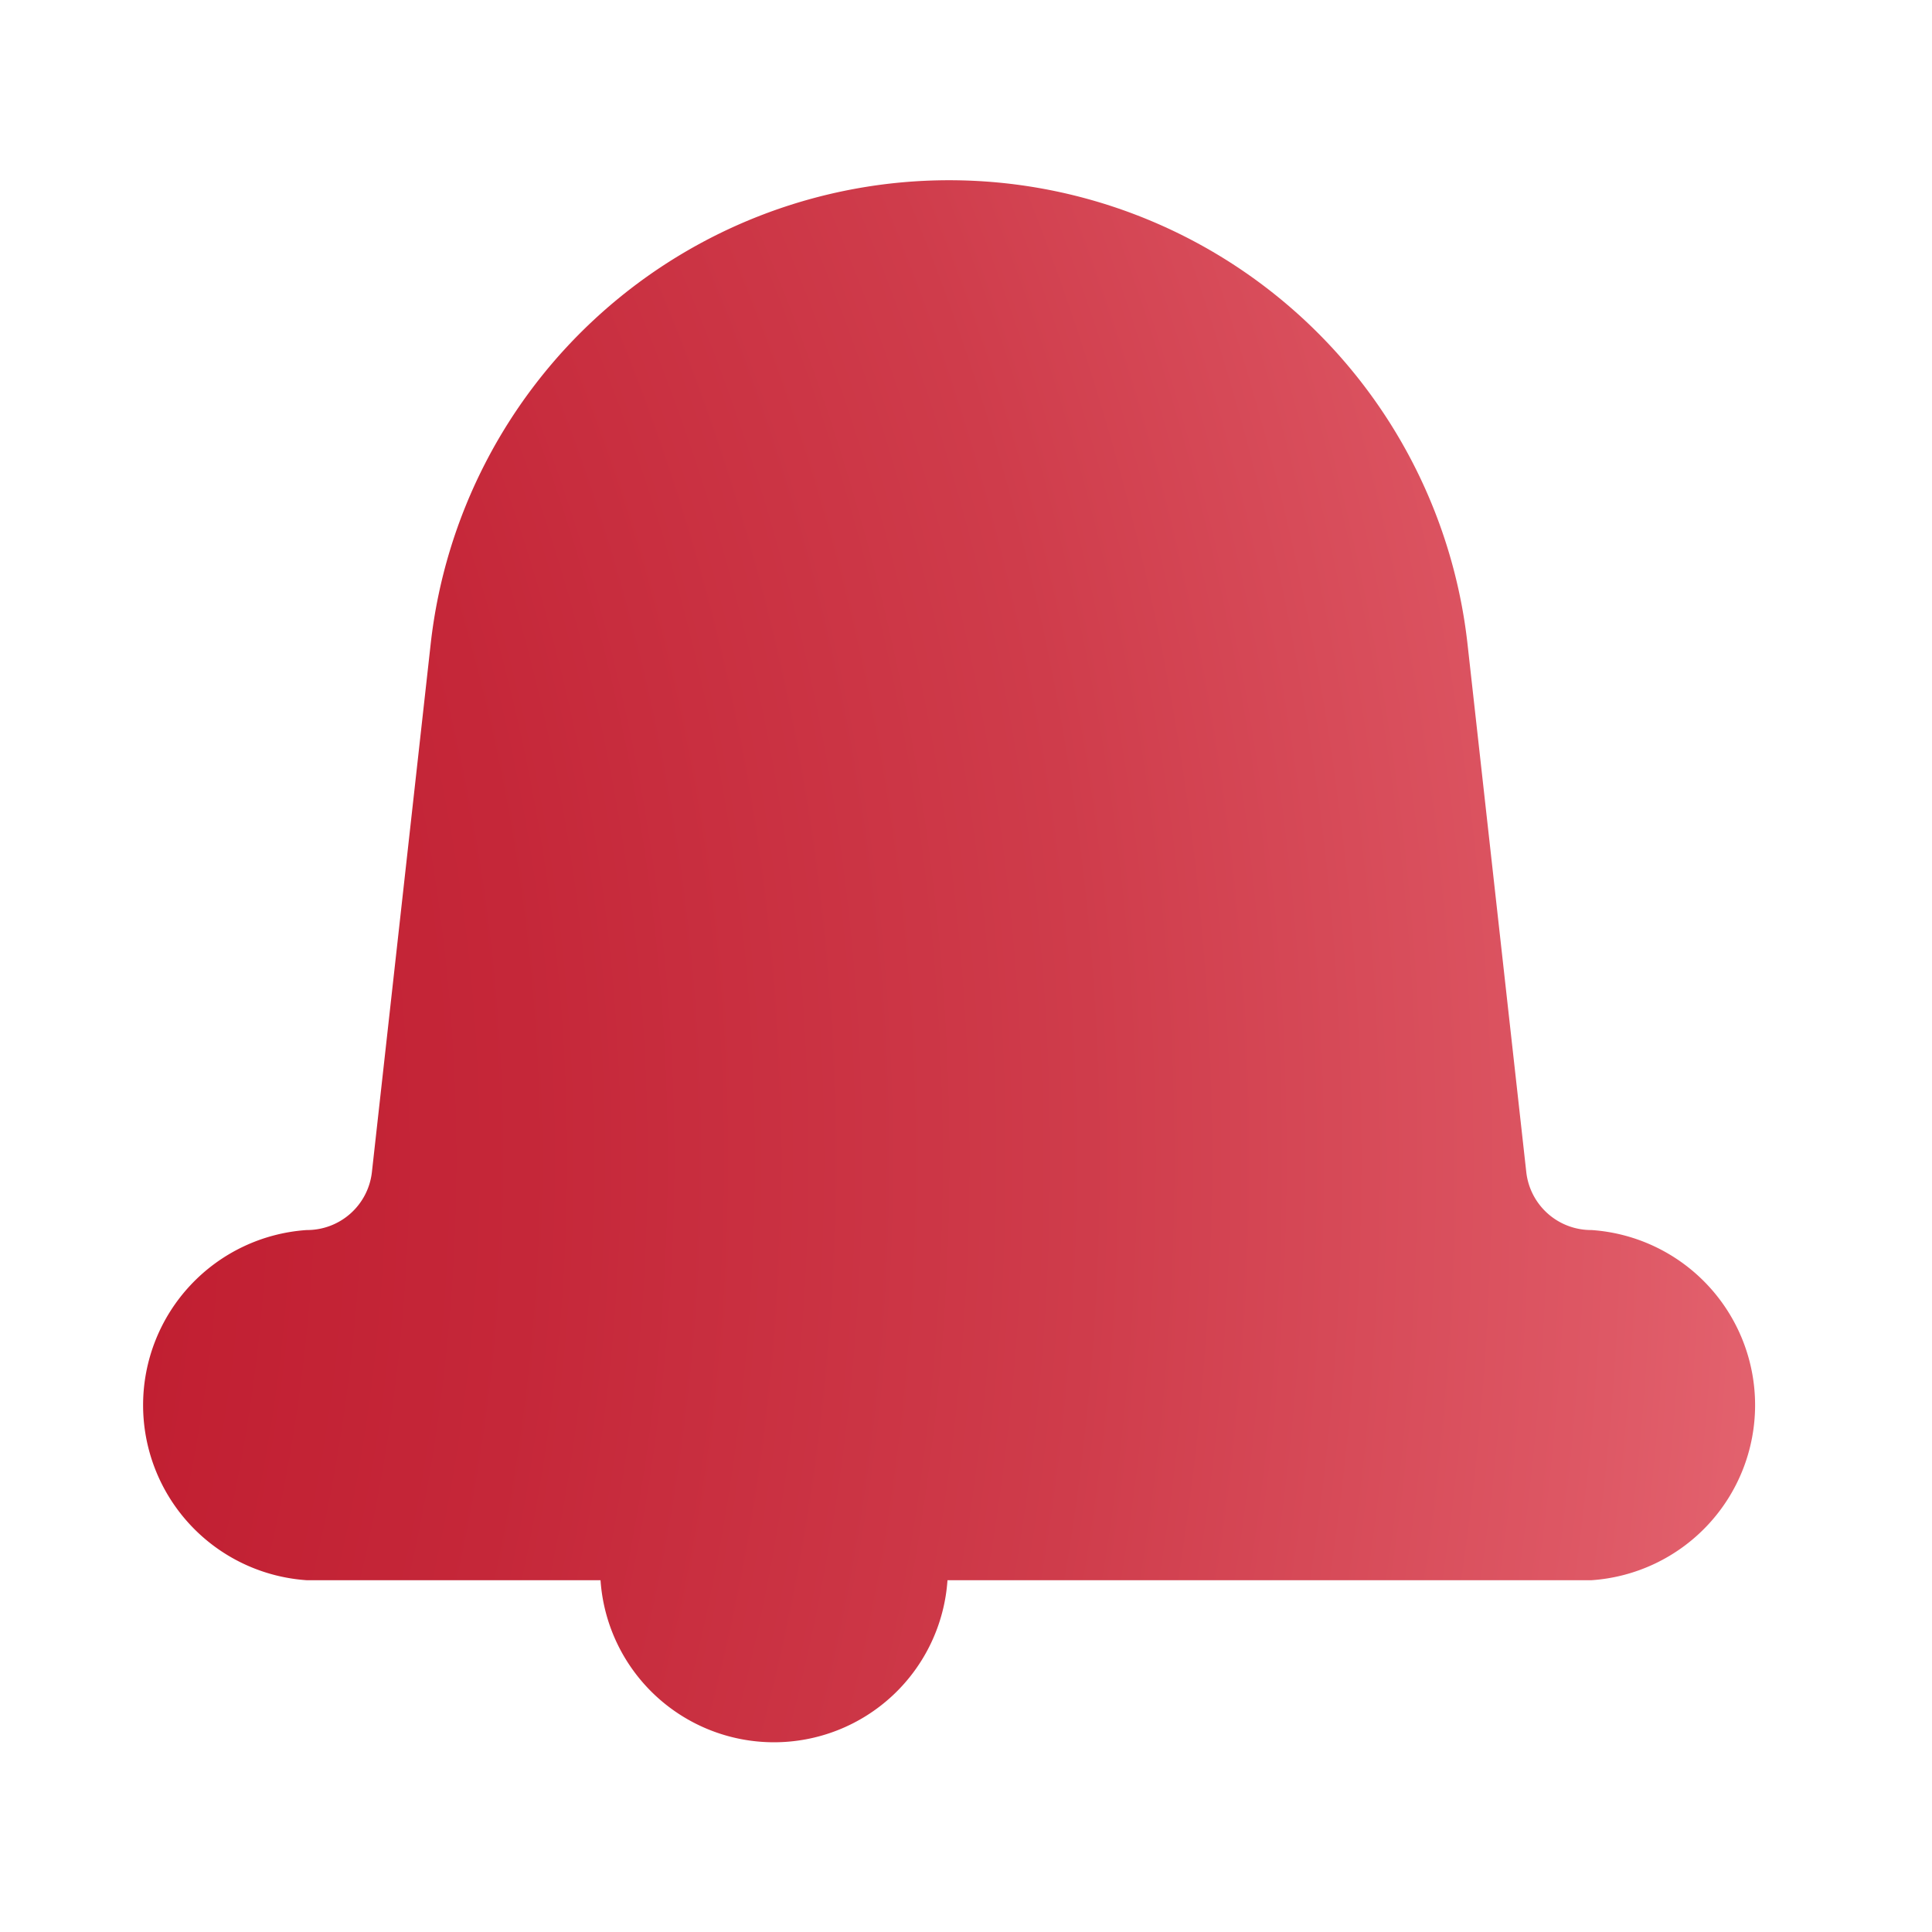 <svg id="Ebene_1" data-name="Ebene 1" xmlns="http://www.w3.org/2000/svg" xmlns:xlink="http://www.w3.org/1999/xlink" viewBox="0 0 24 24"><defs><style>.cls-1{fill:url(#TopVerlauf);}</style><radialGradient id="TopVerlauf" cx="-17.45" cy="14.4" r="49.99" gradientUnits="userSpaceOnUse"><stop offset="0.21" stop-color="#bd172a"/><stop offset="0.34" stop-color="#bf1b2e"/><stop offset="0.48" stop-color="#c52739"/><stop offset="0.62" stop-color="#cf3c4b"/><stop offset="0.75" stop-color="#de5865"/><stop offset="0.88" stop-color="#ee7983"/></radialGradient></defs><path class="cls-1" d="M19.77,15.28a.81.81,0,0,1-.81-.72L18.23,8A6.48,6.48,0,0,0,5.35,8l-.73,6.56a.81.81,0,0,1-.81.72,2.18,2.18,0,0,0,0,4.35H7.46a2.16,2.16,0,0,0,4.31,0h8a2.18,2.18,0,0,0,0-4.35Z"/></svg>